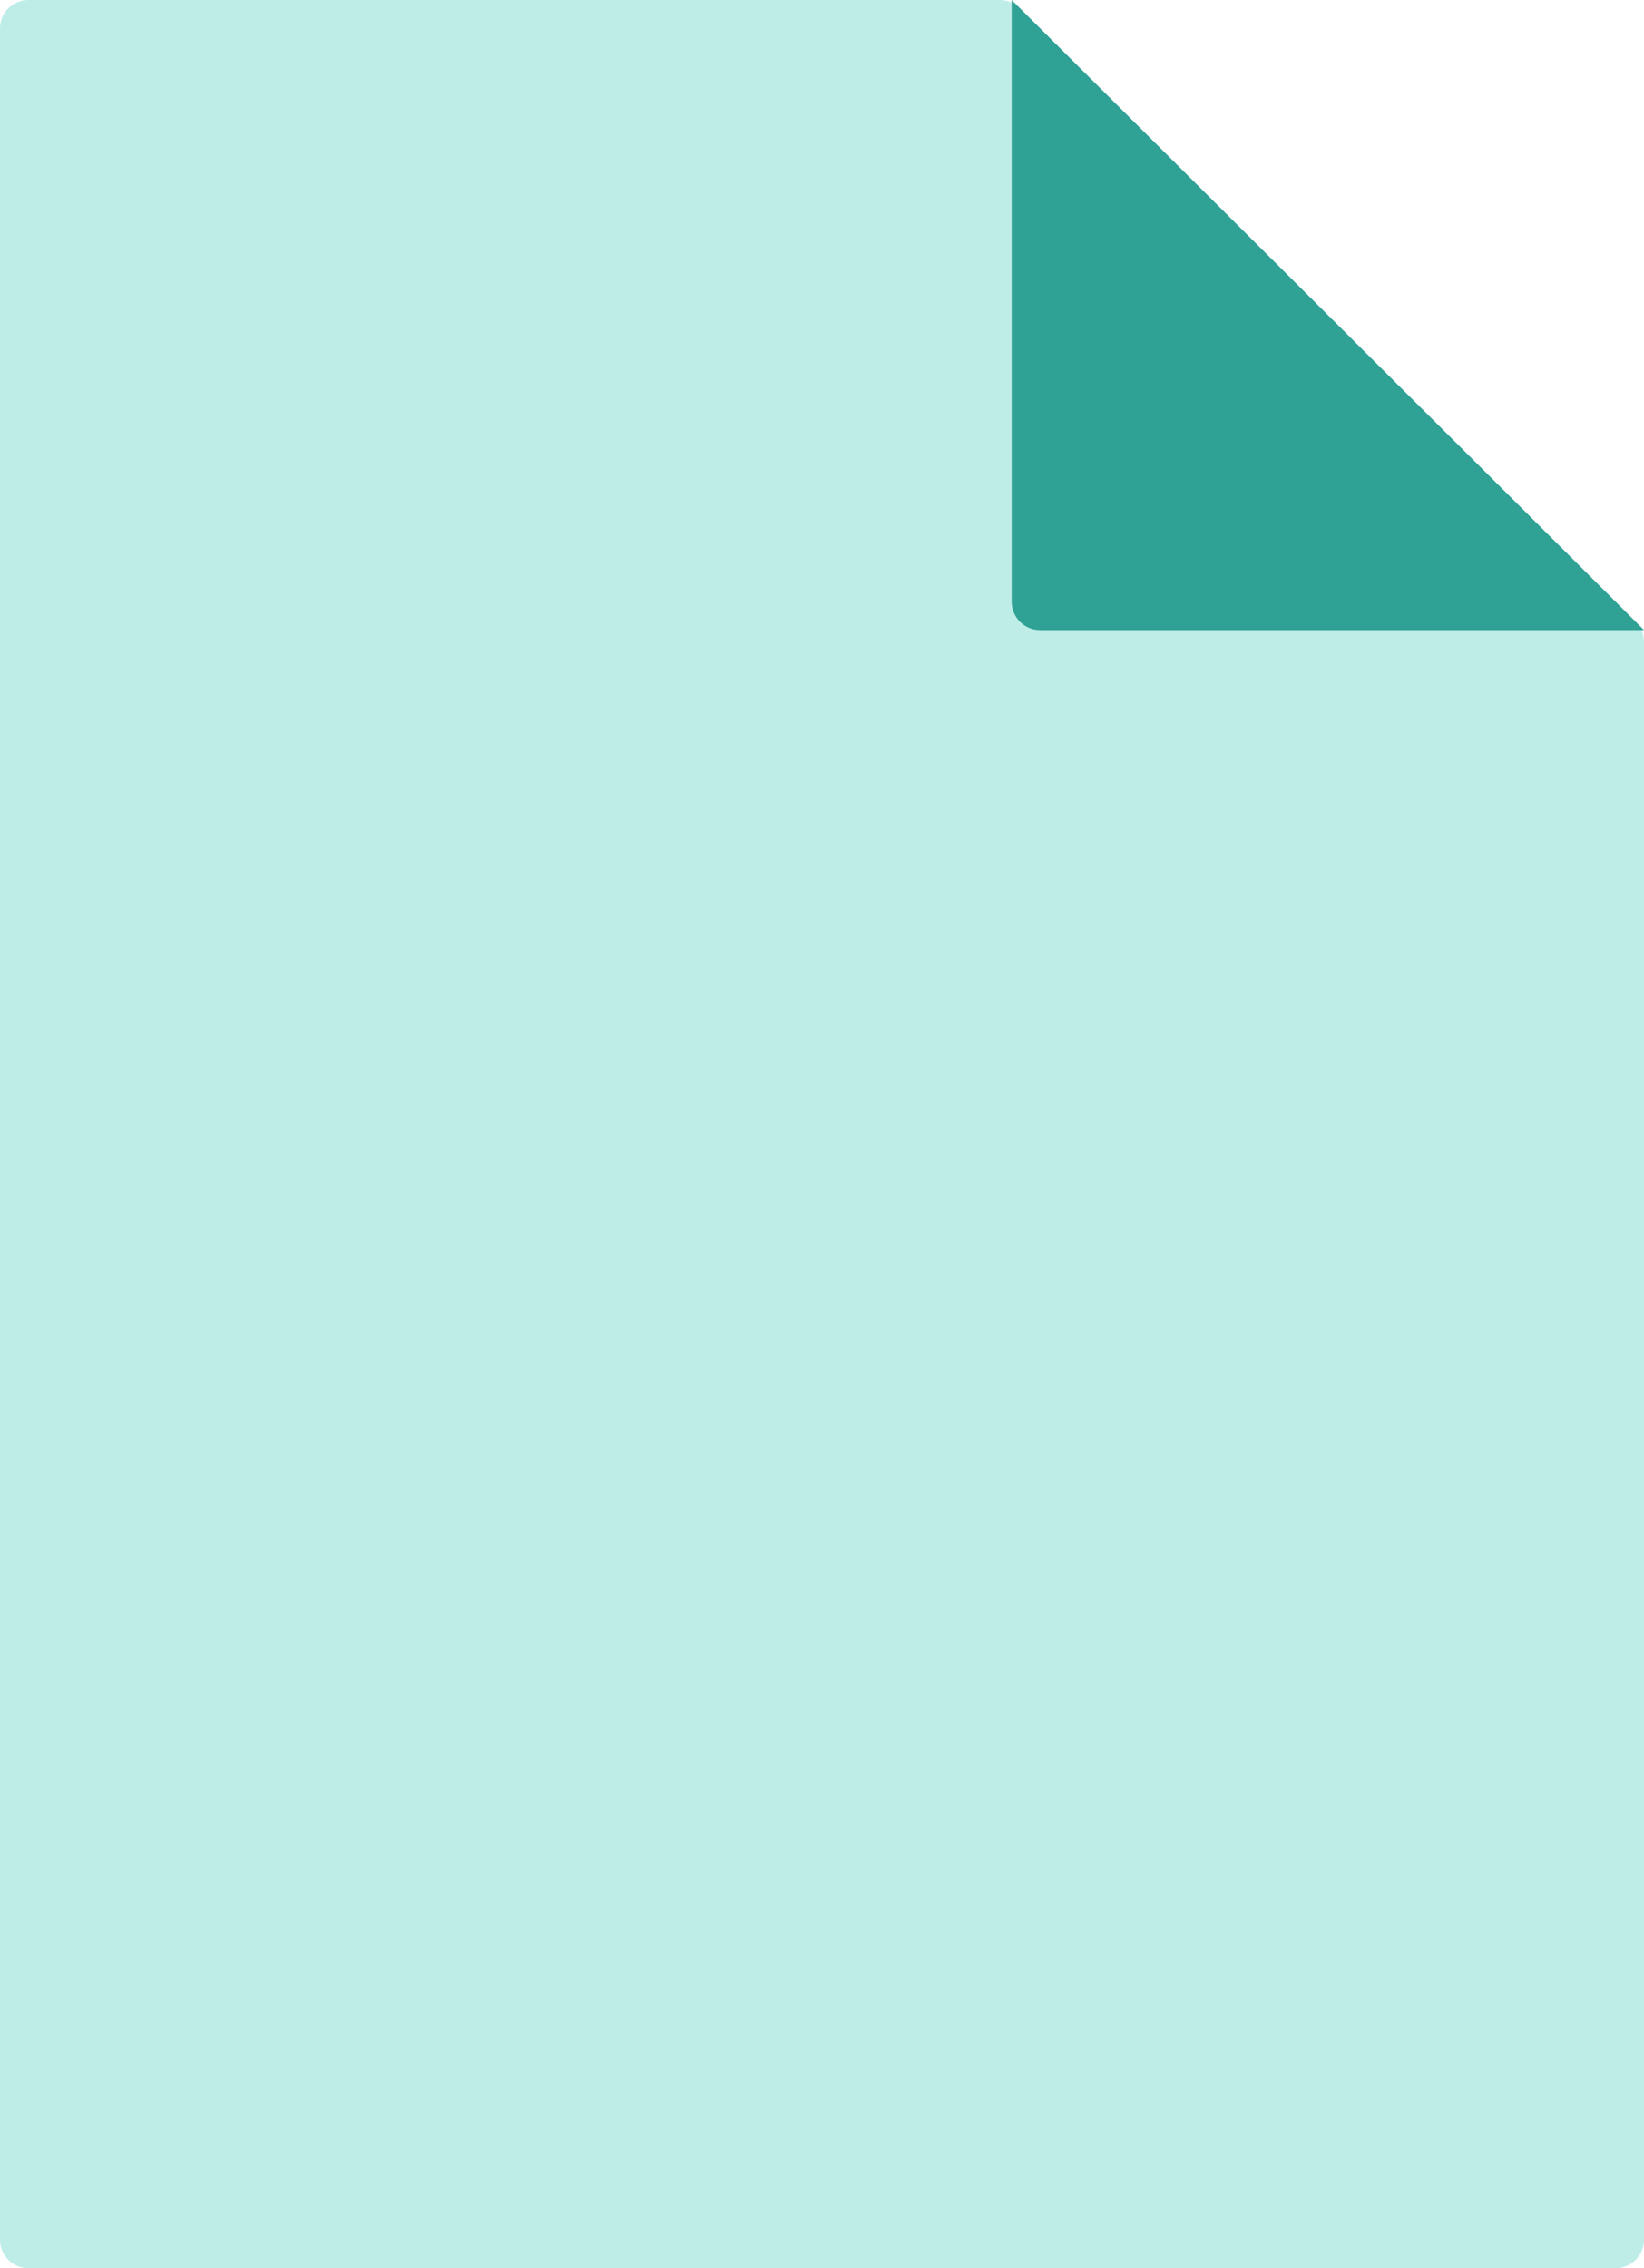 <svg width="58" height="80" viewBox="0 0 58 80" fill="none" xmlns="http://www.w3.org/2000/svg">
<path d="M1 80H57C57.552 80 58 79.552 58 79V22.638C58 22.372 57.894 22.117 57.706 21.929L35.985 0.292C35.797 0.105 35.544 0 35.279 0H1C0.448 0 0 0.448 0 1V79C0 79.552 0.448 80 1 80Z" fill="#BEEDE8"/>
<path d="M36.692 22.222H58L35.692 0V21.222C35.692 21.774 36.14 22.222 36.692 22.222Z" fill="#30A195"/>
</svg>

